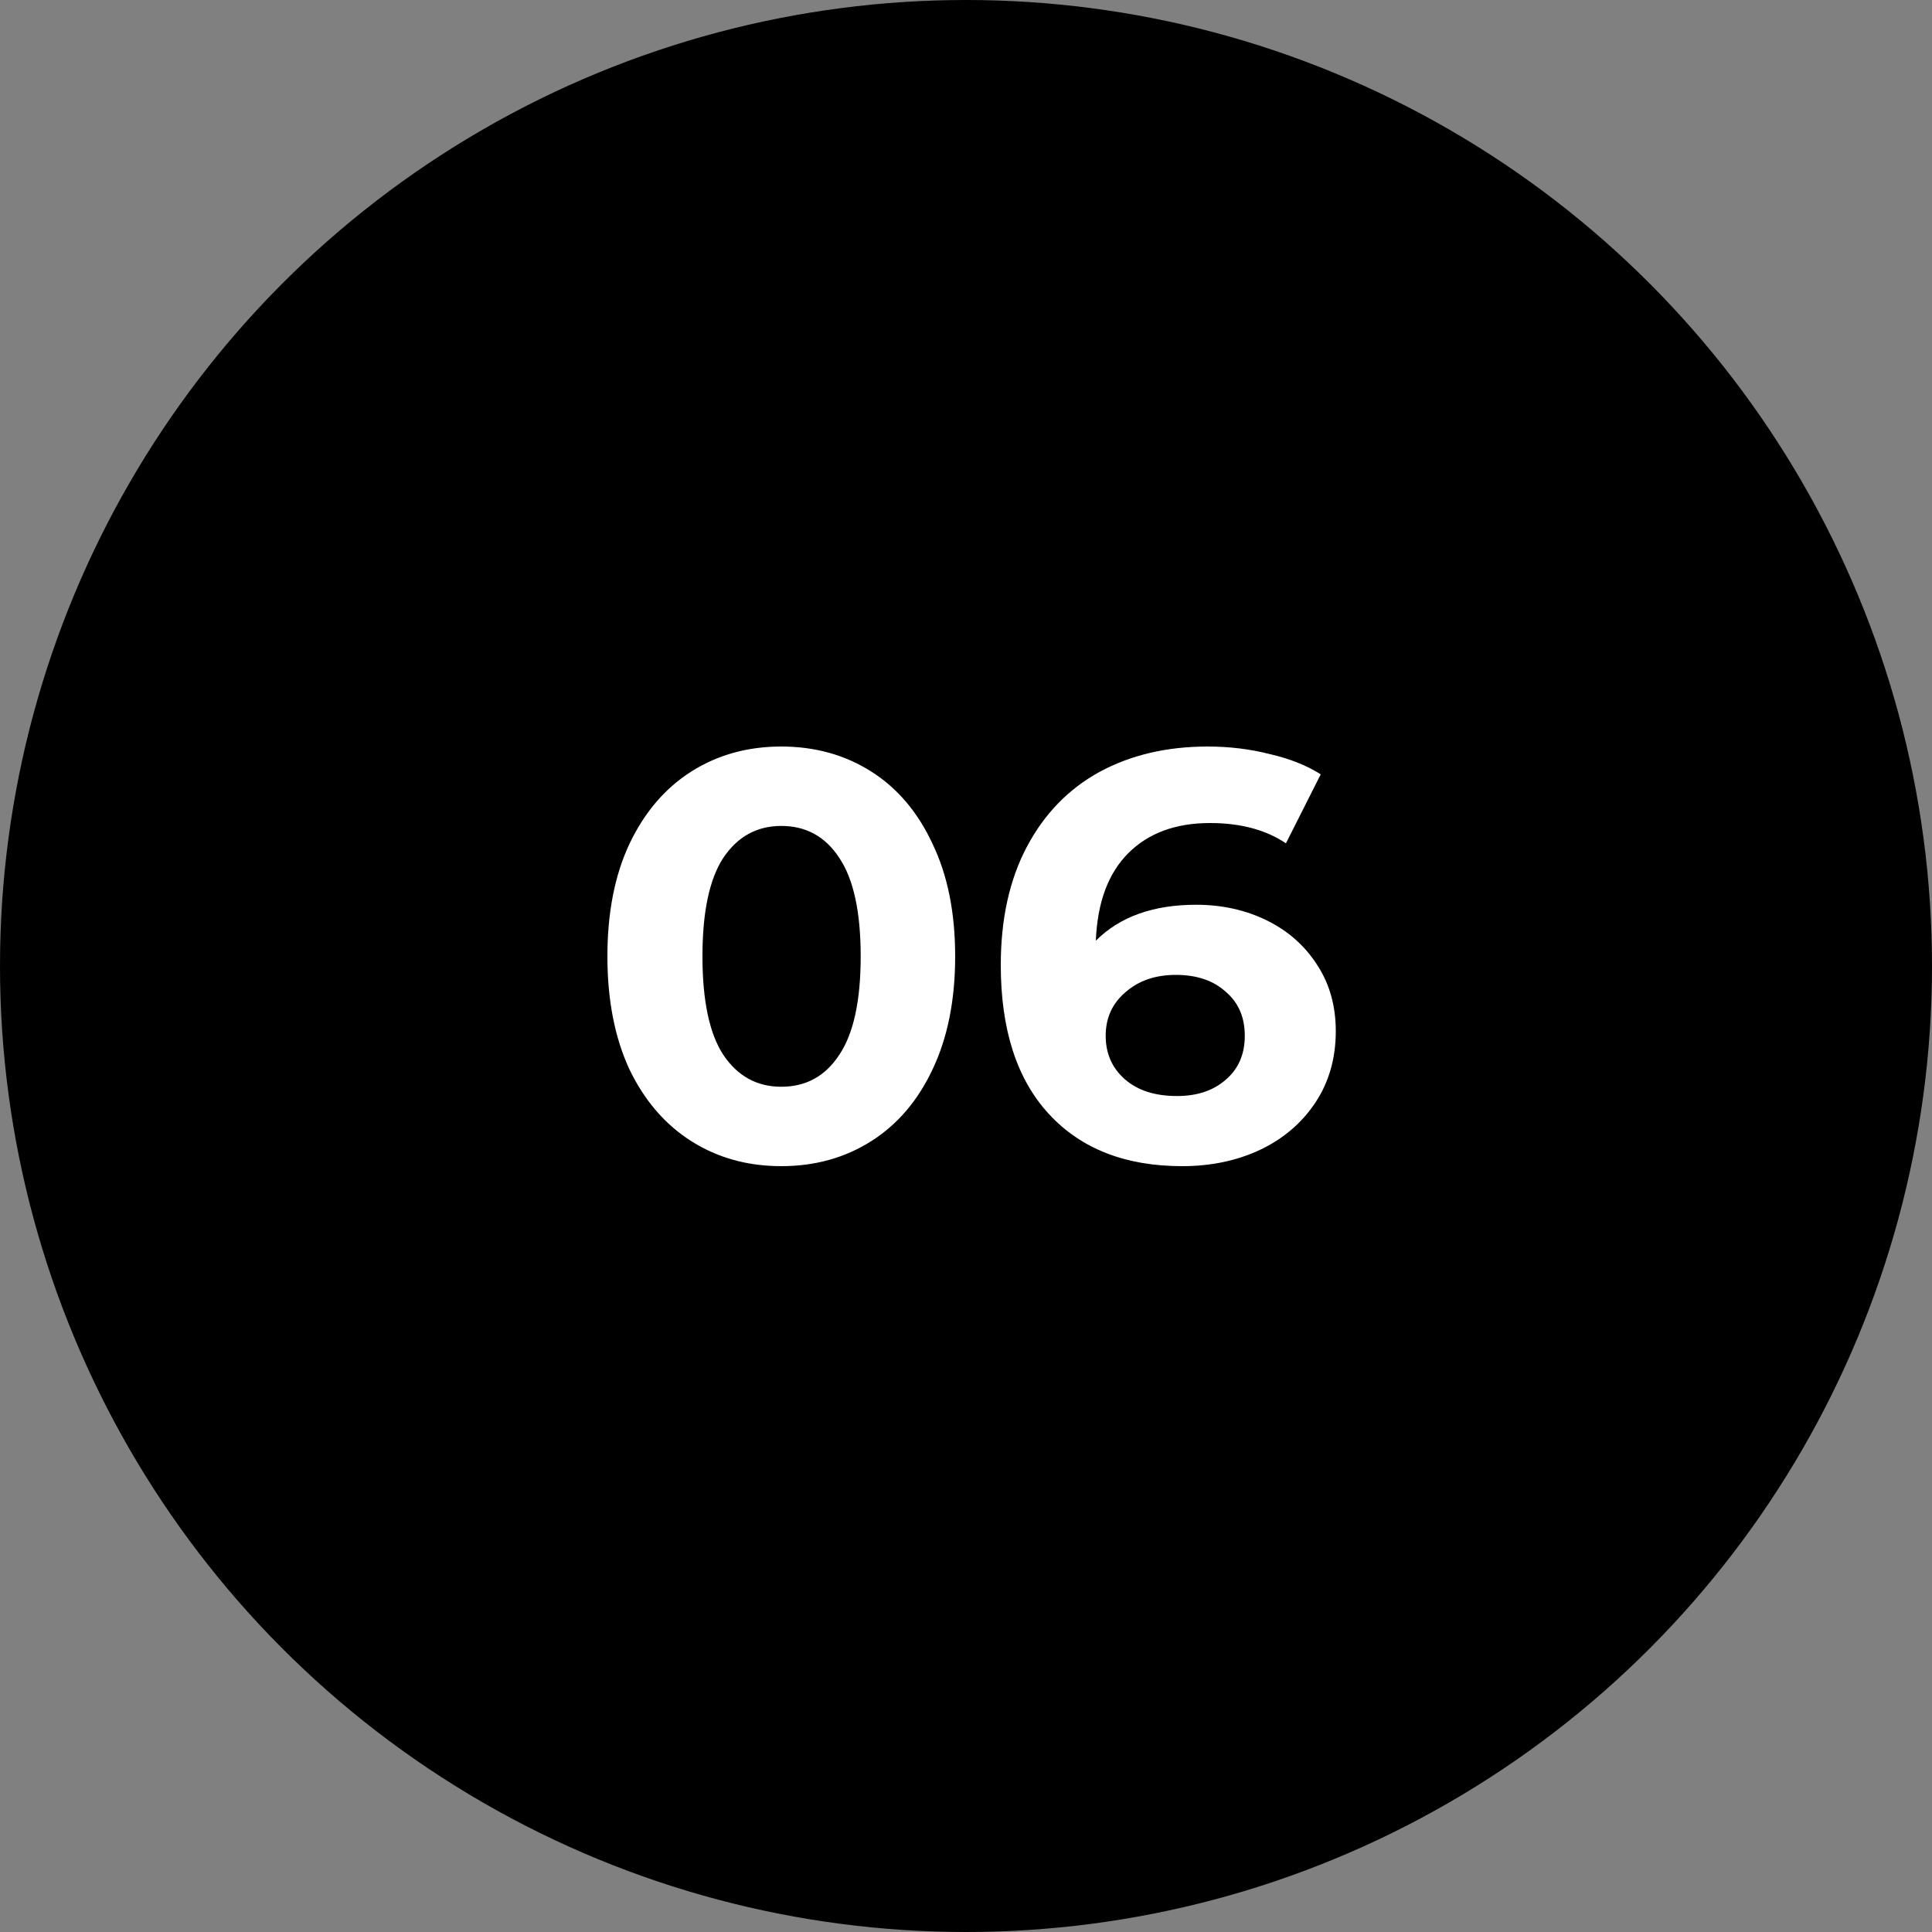 <?xml version="1.0" encoding="UTF-8"?> <svg xmlns="http://www.w3.org/2000/svg" width="100" height="100" viewBox="0 0 100 100" fill="none"><rect x="0" y="0" width="100" height="100" fill="#808080" stroke="none"/> <circle cx="50" cy="50" r="50" fill="black"></circle> <path d="M40.439 60.36C38.699 60.36 37.149 59.93 35.789 59.07C34.429 58.21 33.359 56.97 32.579 55.35C31.819 53.71 31.439 51.76 31.439 49.5C31.439 47.24 31.819 45.3 32.579 43.68C33.359 42.04 34.429 40.79 35.789 39.93C37.149 39.07 38.699 38.64 40.439 38.64C42.179 38.64 43.729 39.07 45.089 39.93C46.449 40.79 47.509 42.04 48.269 43.68C49.049 45.3 49.439 47.24 49.439 49.5C49.439 51.76 49.049 53.71 48.269 55.35C47.509 56.97 46.449 58.21 45.089 59.07C43.729 59.93 42.179 60.36 40.439 60.36ZM40.439 56.25C41.719 56.25 42.719 55.7 43.439 54.6C44.179 53.5 44.549 51.8 44.549 49.5C44.549 47.2 44.179 45.5 43.439 44.4C42.719 43.3 41.719 42.75 40.439 42.75C39.179 42.75 38.179 43.3 37.439 44.4C36.719 45.5 36.359 47.2 36.359 49.5C36.359 51.8 36.719 53.5 37.439 54.6C38.179 55.7 39.179 56.25 40.439 56.25ZM61.91 46.83C63.25 46.83 64.47 47.1 65.57 47.64C66.67 48.18 67.54 48.95 68.18 49.95C68.82 50.93 69.14 52.07 69.14 53.37C69.14 54.77 68.79 56 68.09 57.06C67.39 58.12 66.43 58.94 65.21 59.52C64.01 60.08 62.67 60.36 61.19 60.36C58.25 60.36 55.95 59.46 54.29 57.66C52.63 55.86 51.8 53.29 51.8 49.95C51.8 47.57 52.25 45.53 53.15 43.83C54.05 42.13 55.3 40.84 56.9 39.96C58.52 39.08 60.39 38.64 62.51 38.64C63.63 38.64 64.7 38.77 65.72 39.03C66.76 39.27 67.64 39.62 68.36 40.08L66.56 43.65C65.52 42.95 64.21 42.6 62.63 42.6C60.85 42.6 59.44 43.12 58.4 44.16C57.36 45.2 56.8 46.71 56.72 48.69C57.96 47.45 59.69 46.83 61.91 46.83ZM60.92 56.73C61.96 56.73 62.8 56.45 63.44 55.89C64.1 55.33 64.43 54.57 64.43 53.61C64.43 52.65 64.1 51.89 63.44 51.33C62.8 50.75 61.94 50.46 60.86 50.46C59.8 50.46 58.93 50.76 58.25 51.36C57.57 51.94 57.23 52.69 57.23 53.61C57.23 54.53 57.56 55.28 58.22 55.86C58.88 56.44 59.78 56.73 60.92 56.73Z" fill="white"></path> </svg> 